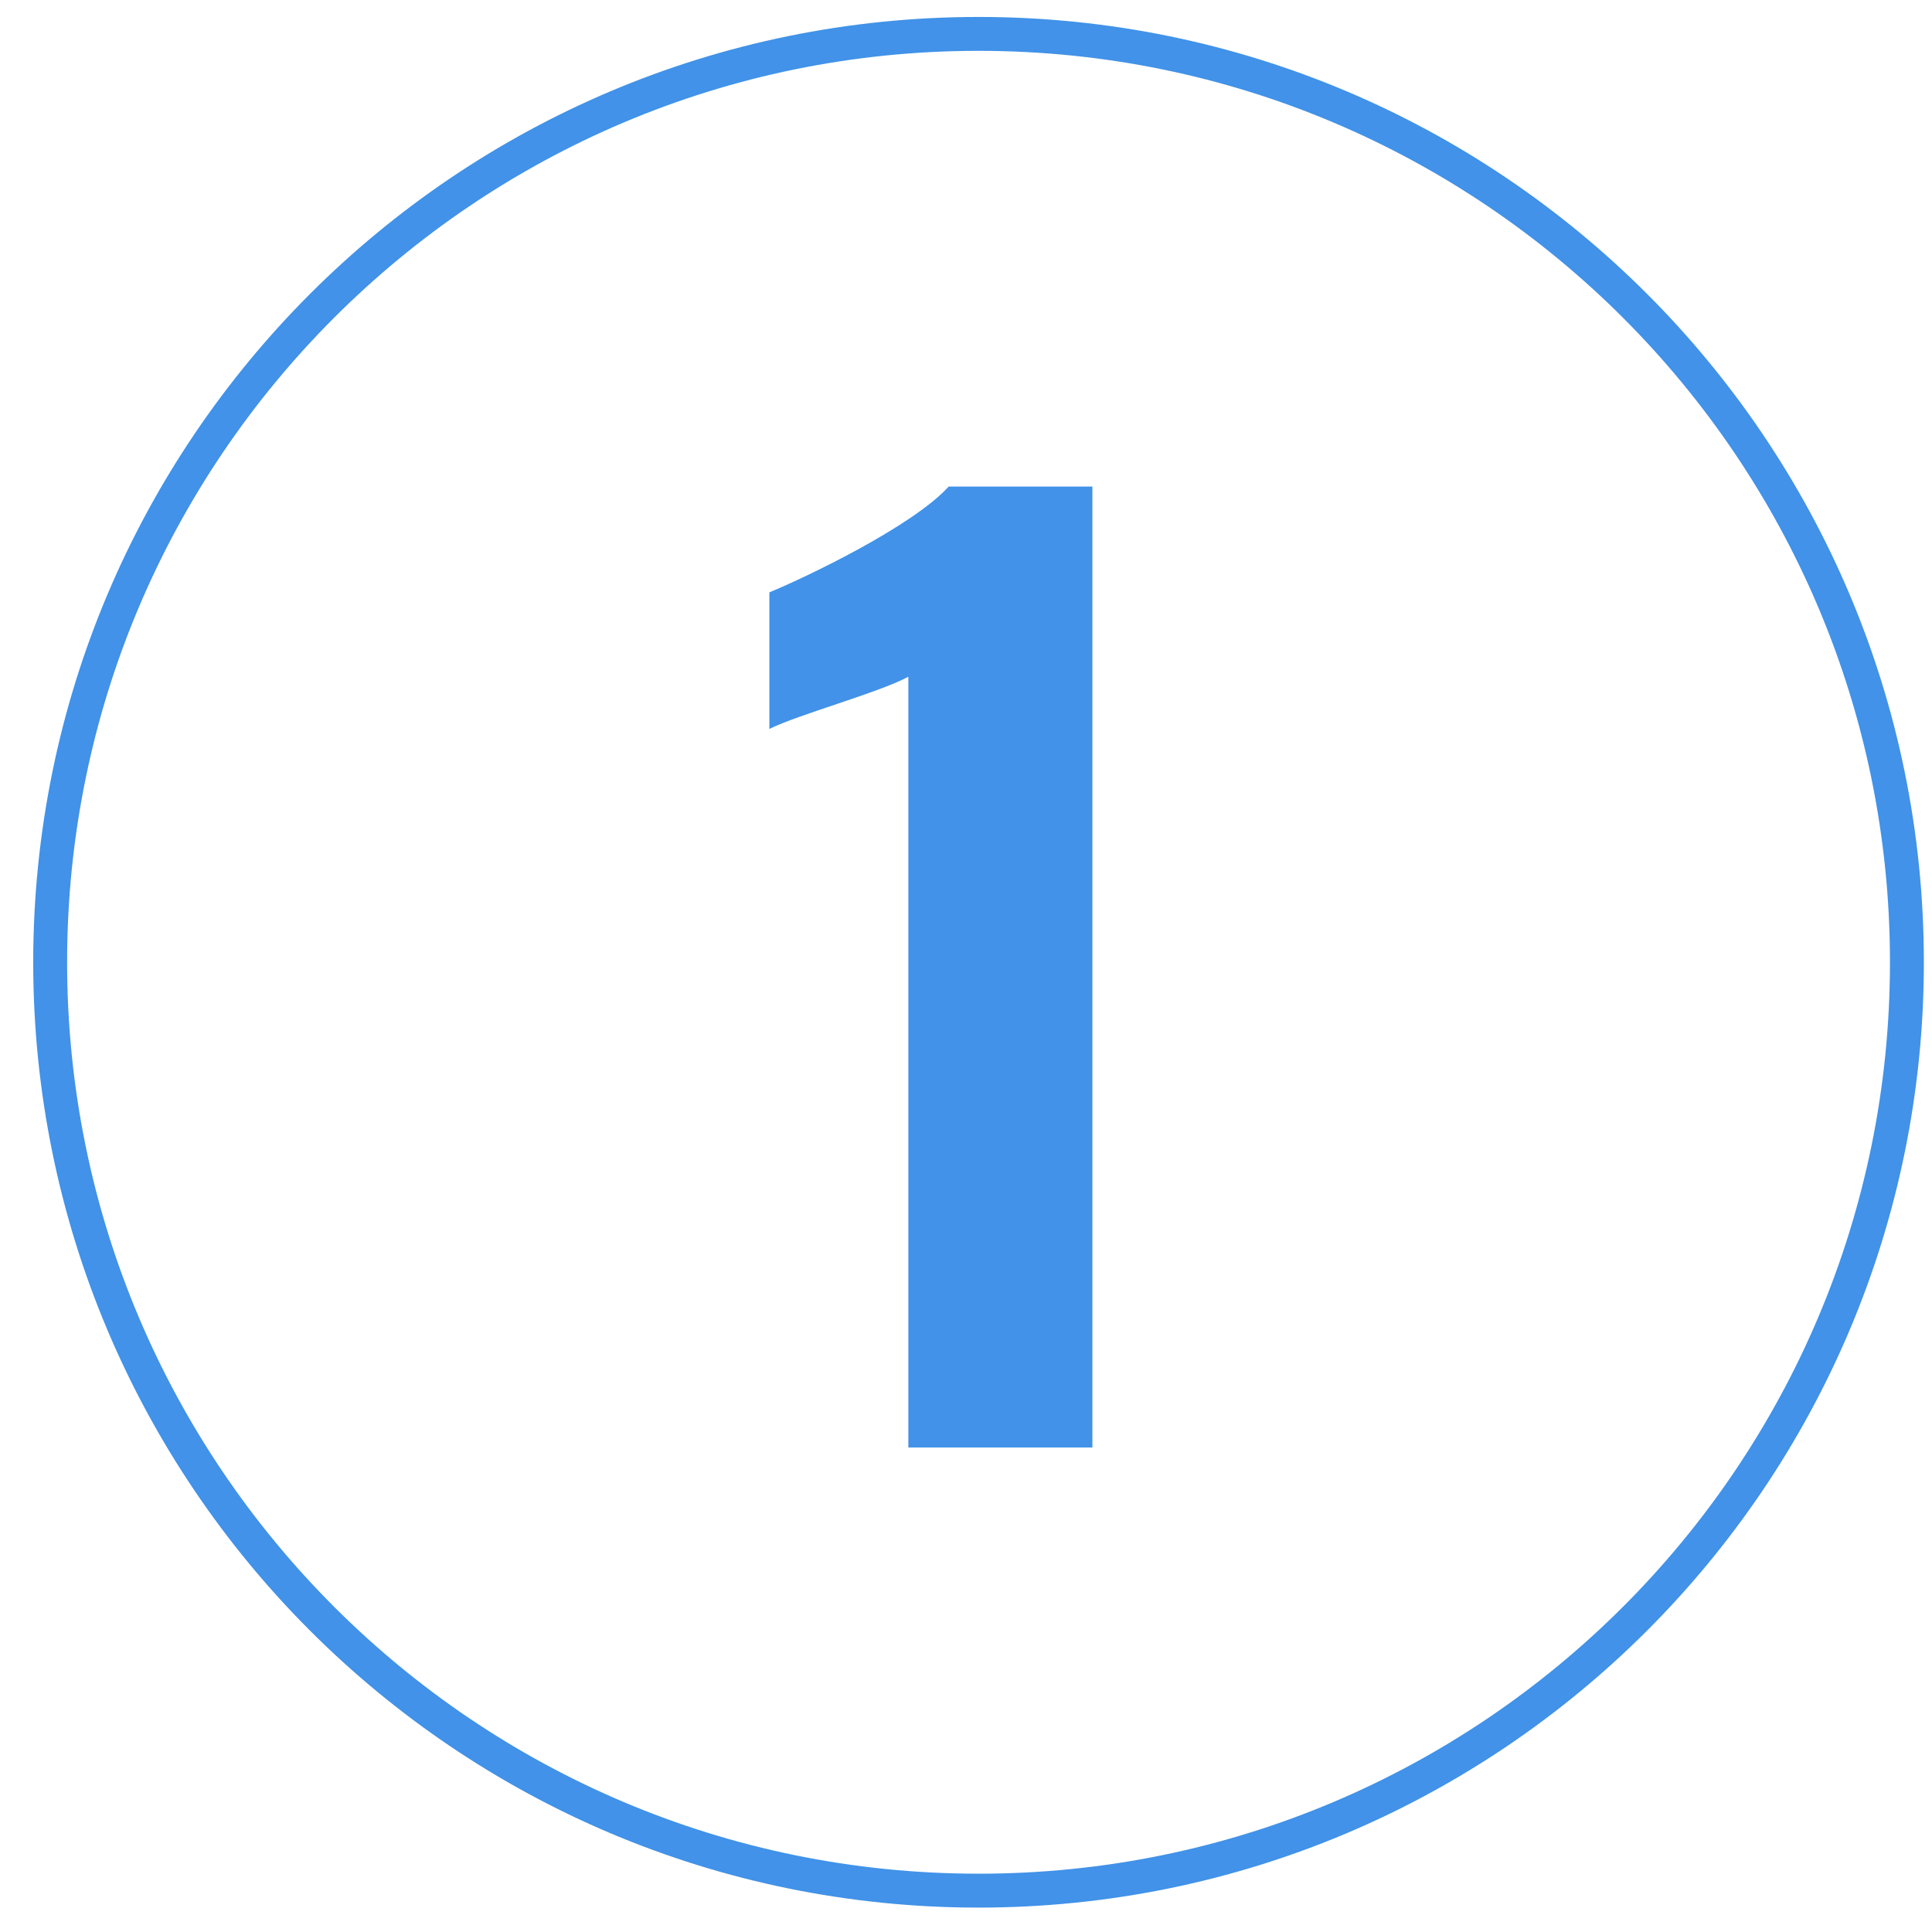 <svg width="57" height="57" viewBox="0 0 57 57" fill="none" xmlns="http://www.w3.org/2000/svg">
<path d="M26.799 19.965C25.959 20.425 23.539 21.085 22.699 21.506V17.476C23.819 17.015 26.939 15.515 27.989 14.355H32.229V42.706H26.799V19.956V19.965Z" fill="#4192E8"/>
<path d="M28.87 55.78C43.998 55.78 56.26 43.517 56.26 28.39C56.26 13.263 43.998 1 28.87 1C13.743 1 1.48 13.263 1.48 28.39C1.48 43.517 13.743 55.78 28.87 55.78Z" stroke="#4192E8" stroke-miterlimit="10"/>
</svg>
